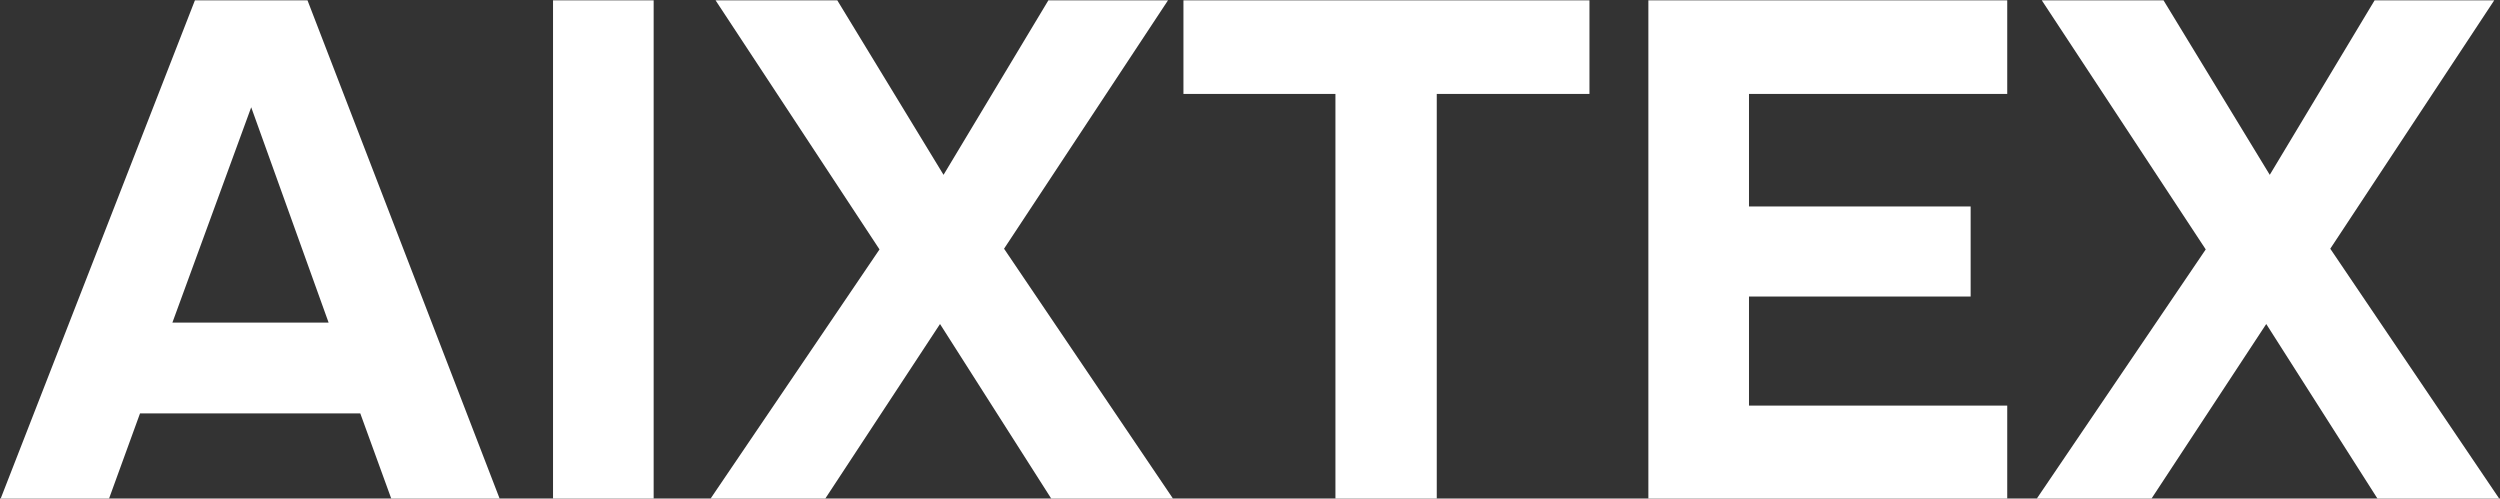 <?xml version="1.0" encoding="UTF-8"?> <svg xmlns="http://www.w3.org/2000/svg" width="672" height="134" viewBox="0 0 672 134" fill="none"><rect x="0" y="0" width="672" height="134" fill="#333333" stroke="none"/><path d="M0.189 134L52.393 0.087H82.655L134.291 134H105.163L96.841 111.114H37.639L29.317 134H0.189ZM46.34 86.714H88.33L67.524 28.837L46.34 86.714ZM148.654 134V0.087H175.702V134H148.654ZM191.017 134L236.411 67.043L192.341 0.087H225.062L253.623 46.994L281.805 0.087H313.959L269.889 66.854L315.283 134H282.562L252.677 87.093L221.847 134H191.017ZM358.965 134V25.243H318.11V0.087H427.246V25.243H386.202V134H358.965ZM443.082 134V0.087H539.545V25.243H470.129V55.506H529.709V79.716H470.129V109.033H539.545V134H443.082ZM547.507 134L592.901 67.043L548.831 0.087H581.552L610.113 46.994L638.295 0.087H670.449L626.379 66.854L671.773 134H639.052L609.167 87.093L578.337 134H547.507Z" fill="white"></path></svg> 